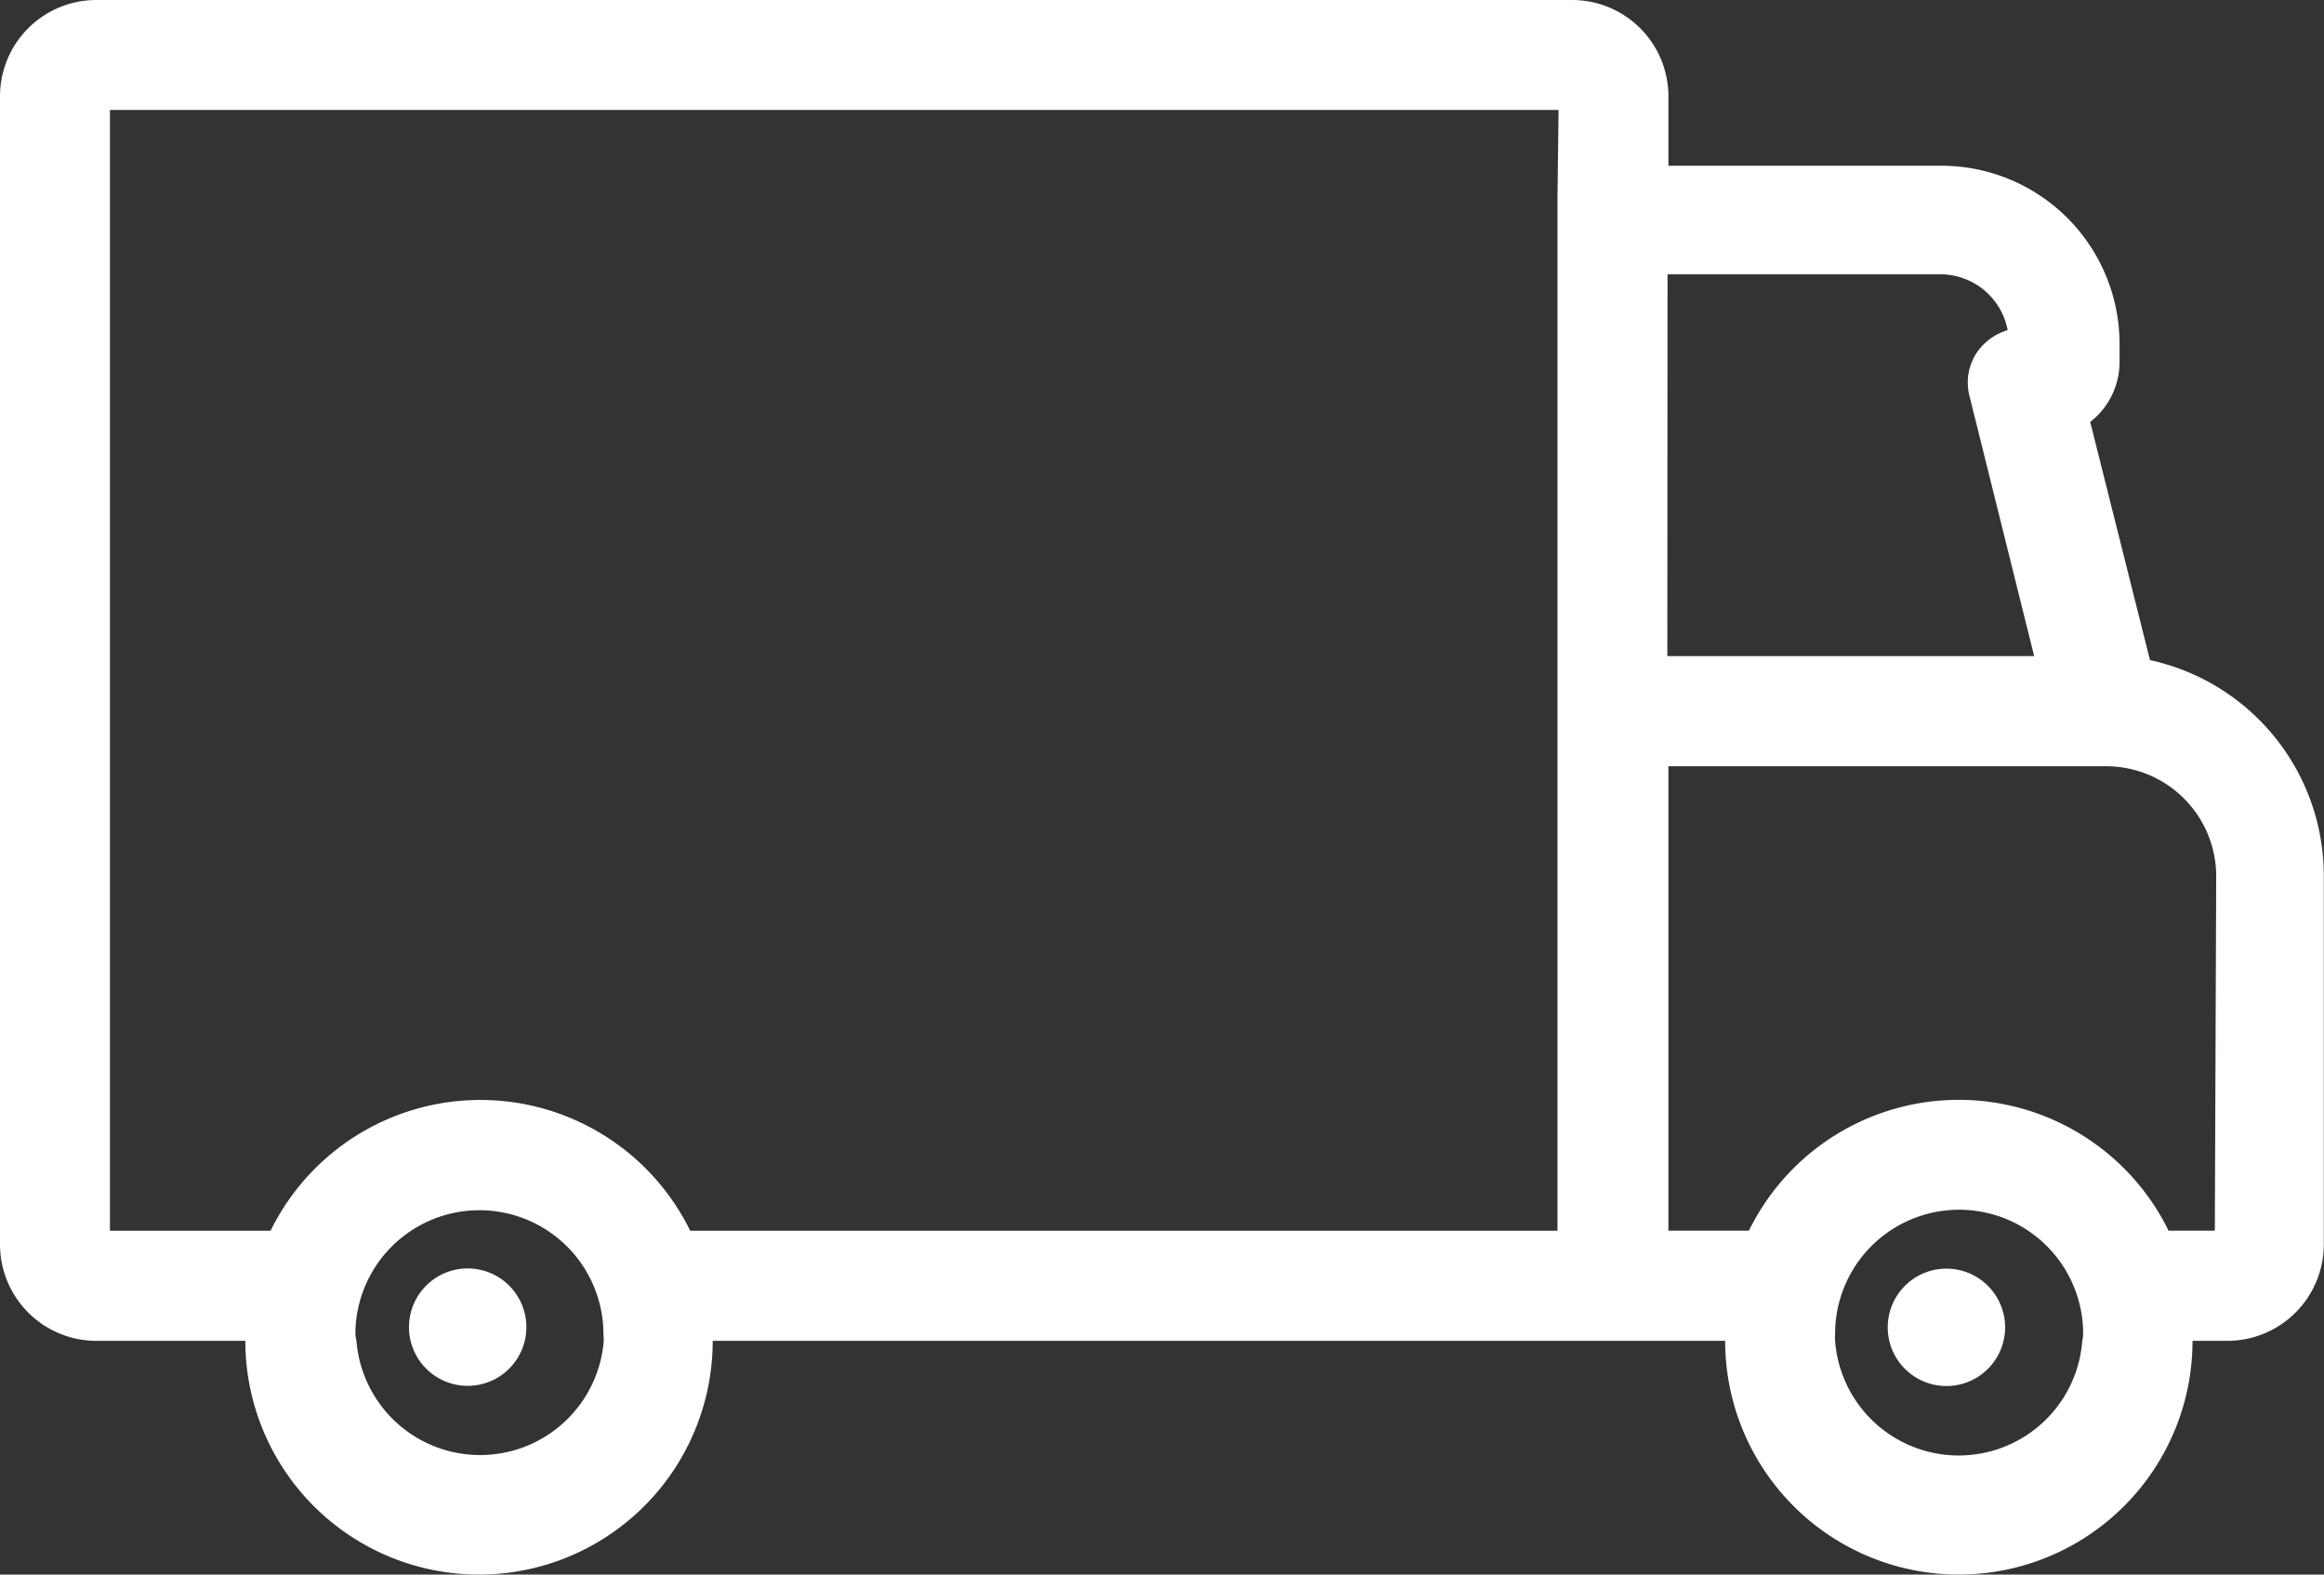 <svg xmlns="http://www.w3.org/2000/svg" width="23.758" height="16.094" viewBox="0 0 23.758 16.094">
  <rect x="0" y="0" width="23.758" height="16.094" fill="#333333" stroke="none"/>
  <g id="freeshipping" transform="translate(-0.244 -3.953)">
    <path id="Path_1" data-name="Path 1" d="M22.223,10.7l-.611-2.434a.777.777,0,0,0,.3-.611V7.466a1.822,1.822,0,0,0-1.822-1.819H17.3V4.935a.985.985,0,0,0-.982-.982H1.226a.985.985,0,0,0-.982.982V16.676a.986.986,0,0,0,.982.982H2.752a2.389,2.389,0,1,0,4.778,0H17.88a2.389,2.389,0,1,0,4.778,0h.375A.987.987,0,0,0,24,16.676V12.9A2.257,2.257,0,0,0,22.223,10.7ZM6.416,17.658a1.268,1.268,0,0,1-2.528,0,.52.52,0,0,1-.011-.067,1.268,1.268,0,0,1,2.536,0h0C6.415,17.613,6.416,17.636,6.416,17.658Zm9.75-11.674h0V16.533H7.3a2.389,2.389,0,0,0-4.29,0H1.368V5.077H16.177Zm1.125.773H20.08a.7.7,0,0,1,.688.57.593.593,0,0,0-.289.194.552.552,0,0,0-.1.484l.66,2.654h-3.75Zm4.24,10.9a1.267,1.267,0,0,1-2.527,0,.421.421,0,0,1,0-.071,1.268,1.268,0,0,1,2.536,0A.418.418,0,0,1,21.531,17.658Zm1.355-1.125h-.473a2.389,2.389,0,0,0-4.29,0H17.3V11.785h4.47A1.125,1.125,0,0,1,22.9,12.91Z" fill="#fff"/>
    <path id="Path_2" data-name="Path 2" d="M5.025,16.918a.6.6,0,1,0,.6.607.6.6,0,0,0-.6-.607Z" fill="#fff"/>
    <path id="Path_3" data-name="Path 3" d="M20.142,16.92a.6.6,0,1,0,.6.607.6.6,0,0,0-.6-.607Z" fill="#fff"/>
  </g>
</svg>

